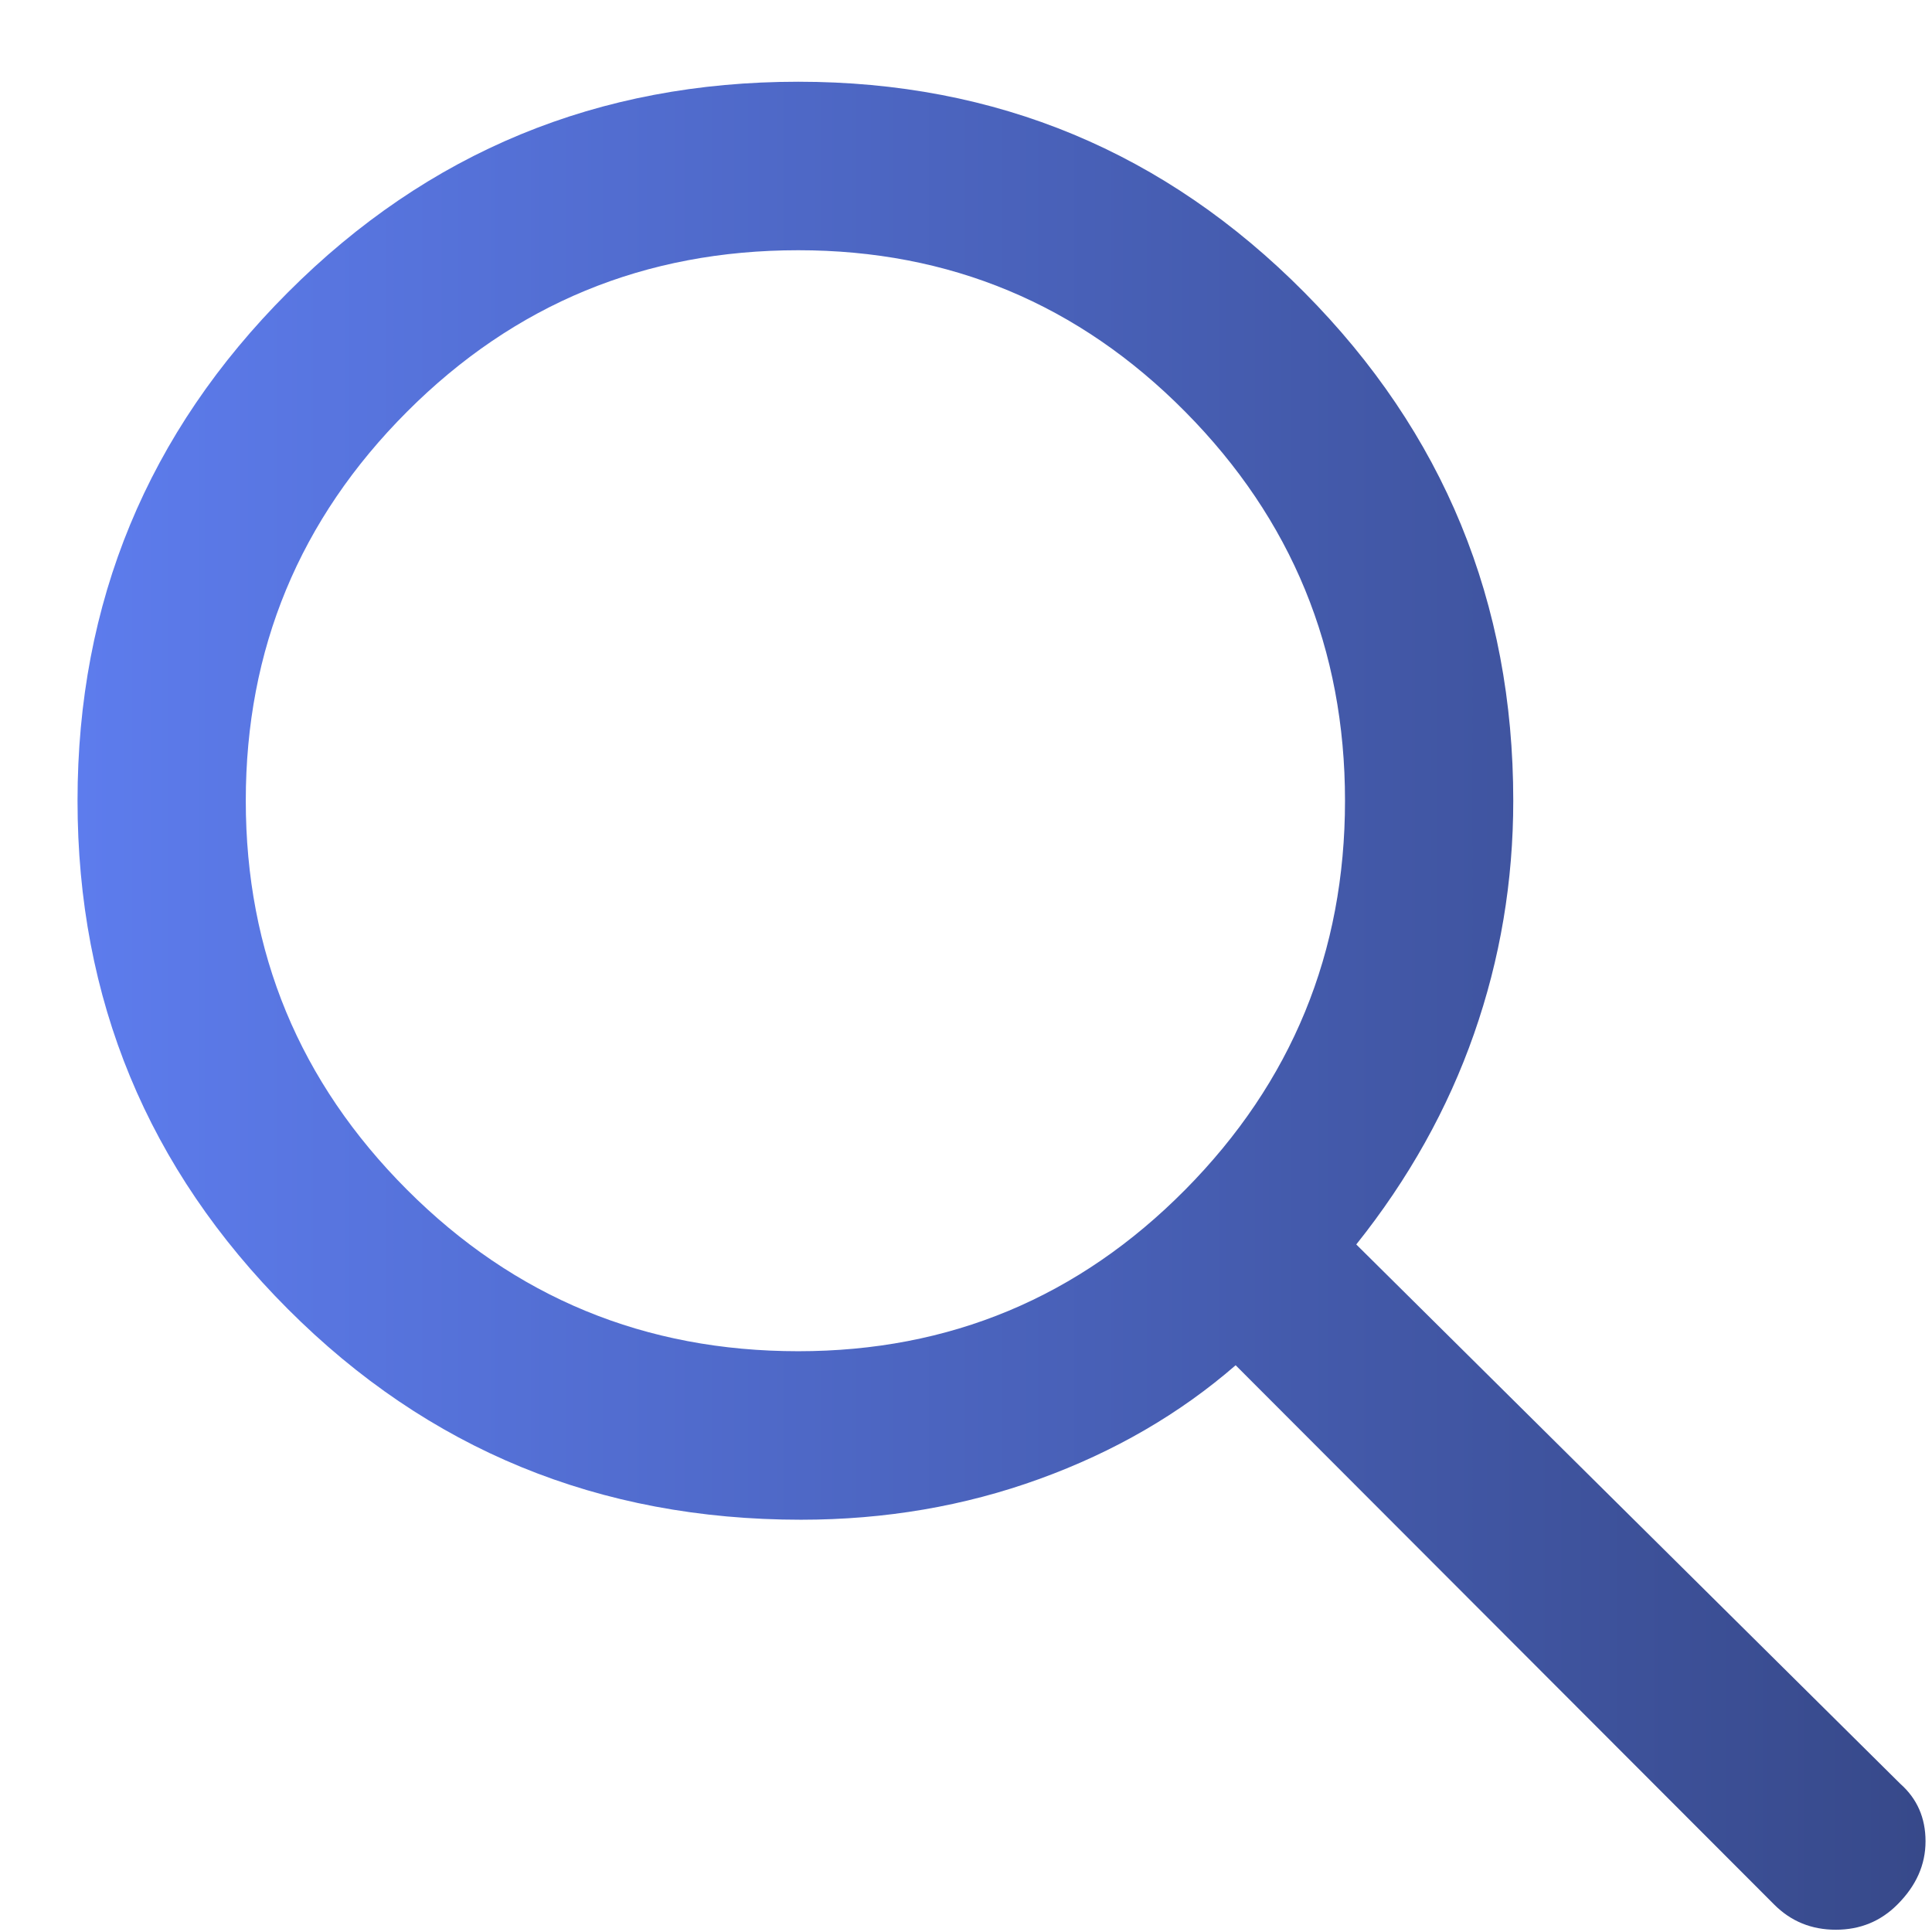 <svg width="23" height="23" viewBox="0 0 23 23" fill="none" xmlns="http://www.w3.org/2000/svg">
    <path id="Vector"
          d="M21.12 22.672L14.71 16.253C14.043 16.832 13.264 17.284 12.373 17.607C11.483 17.93 10.537 18.092 9.536 18.092C7.132 18.092 5.096 17.256 3.427 15.584C1.757 13.912 0.923 11.895 0.923 9.532C0.923 7.17 1.757 5.152 3.427 3.481C5.096 1.809 7.121 0.973 9.503 0.973C11.862 0.973 13.87 1.809 15.528 3.481C17.186 5.152 18.015 7.17 18.015 9.532C18.015 10.491 17.86 11.416 17.548 12.307C17.236 13.199 16.769 14.035 16.146 14.815L22.622 21.235C22.823 21.413 22.923 21.641 22.923 21.92C22.923 22.199 22.812 22.449 22.589 22.672C22.389 22.873 22.144 22.973 21.855 22.973C21.565 22.973 21.32 22.873 21.12 22.672ZM9.503 16.086C11.305 16.086 12.841 15.445 14.11 14.163C15.378 12.882 16.012 11.338 16.012 9.532C16.012 7.727 15.378 6.183 14.11 4.902C12.841 3.62 11.305 2.979 9.503 2.979C7.678 2.979 6.125 3.62 4.845 4.902C3.566 6.183 2.926 7.727 2.926 9.532C2.926 11.338 3.566 12.882 4.845 14.163C6.125 15.445 7.678 16.086 9.503 16.086Z"
          fill="url(#paint0_linear_2093_42465)"/>
    <defs>
        <linearGradient id="paint0_linear_2093_42465" x1="0.923" y1="11.973" x2="22.923" y2="11.973"
                        gradientUnits="userSpaceOnUse">
            <stop stop-color="#5D7CED"/>
            <stop offset="1" stop-color="#37498A"/>
        </linearGradient>
    </defs>
</svg>
